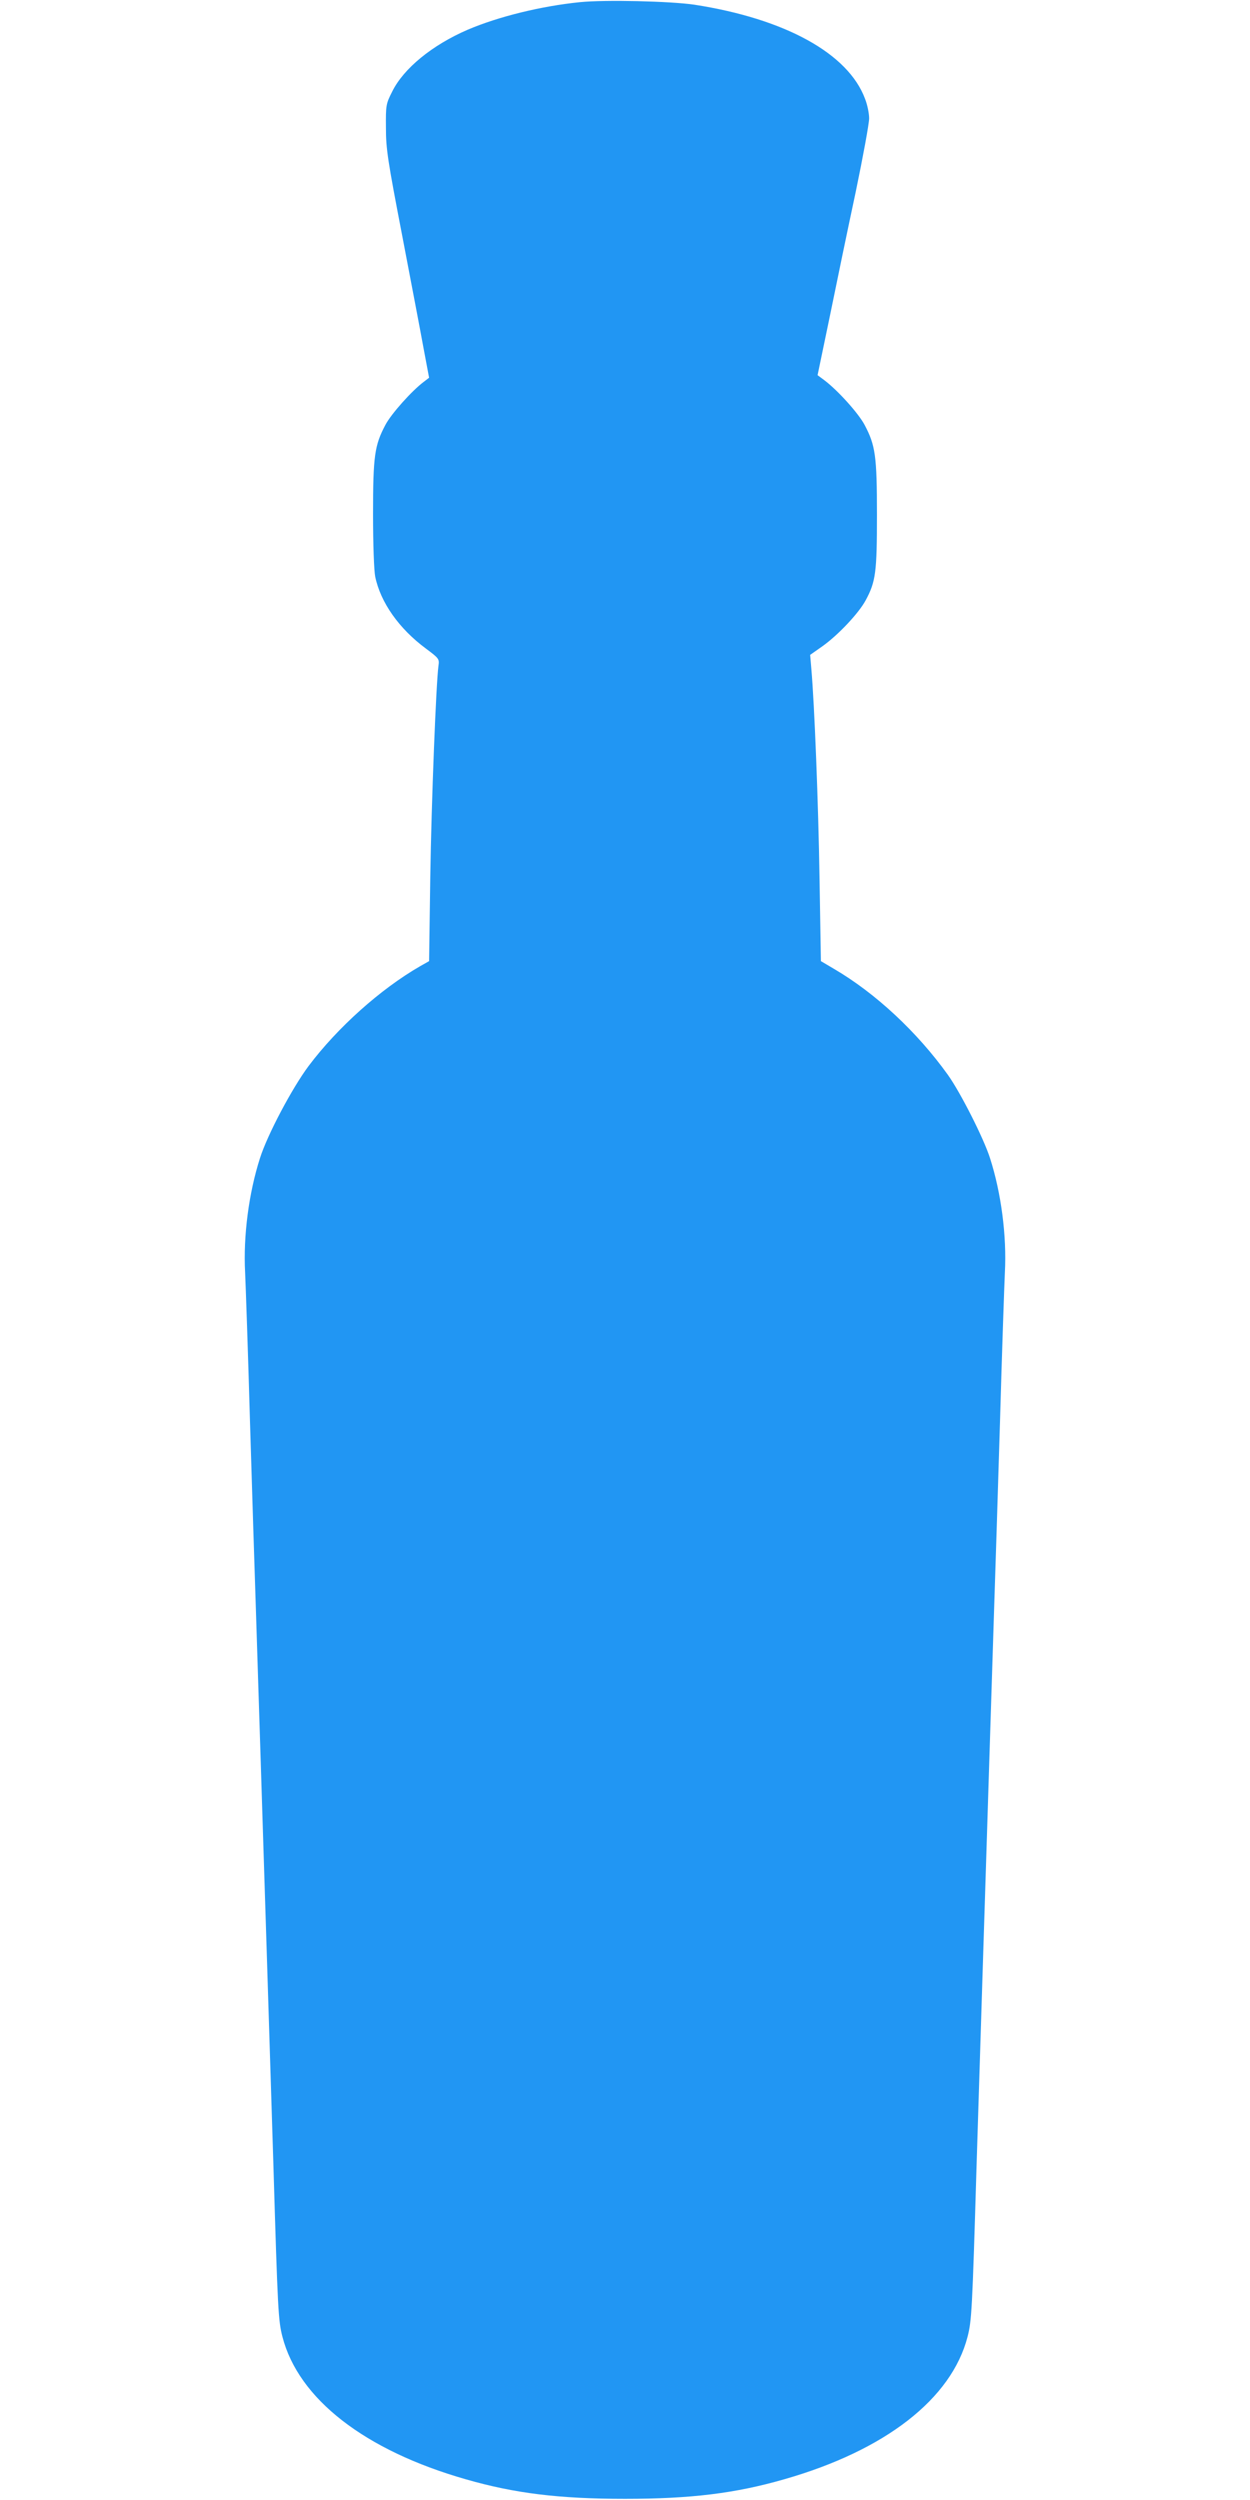 <?xml version="1.0" standalone="no"?>
<!DOCTYPE svg PUBLIC "-//W3C//DTD SVG 20010904//EN"
 "http://www.w3.org/TR/2001/REC-SVG-20010904/DTD/svg10.dtd">
<svg version="1.0" xmlns="http://www.w3.org/2000/svg"
 width="640pt" height="1280pt" viewBox="0 0 640 1280"
 preserveAspectRatio="xMidYMid meet">
<g transform="translate(0,1280) scale(0.1,-0.1)"
fill="#2196f3" stroke="none">
<path d="M2970 12789 c-199 -20 -418 -74 -575 -141 -183 -79 -329 -199 -387
-317 -32 -63 -33 -70 -32 -186 0 -107 9 -166 83 -550 45 -236 95 -497 110
-580 l28 -149 -26 -20 c-62 -46 -169 -166 -198 -222 -55 -104 -63 -158 -63
-456 0 -156 5 -289 11 -320 27 -132 122 -267 260 -369 67 -50 69 -53 64 -88
-12 -87 -36 -692 -42 -1084 l-6 -428 -46 -26 c-203 -117 -423 -314 -571 -511
-85 -114 -211 -352 -249 -472 -57 -178 -86 -398 -76 -585 3 -66 15 -410 25
-765 11 -355 24 -784 30 -955 5 -170 17 -525 25 -787 8 -263 22 -691 30 -950
8 -260 24 -763 35 -1118 22 -742 25 -792 46 -874 82 -318 421 -582 939 -730
250 -72 477 -100 815 -100 338 0 565 28 815 100 518 148 857 412 939 730 21
82 24 132 46 874 11 355 27 858 35 1118 8 259 22 687 30 950 8 262 20 617 25
787 6 171 19 600 30 955 10 355 22 699 25 765 10 187 -19 408 -76 585 -32 101
-151 336 -216 427 -157 219 -370 418 -584 543 l-66 39 -7 423 c-6 384 -26 893
-42 1074 l-6 71 64 45 c81 58 185 169 220 234 52 96 58 144 58 439 0 301 -8
355 -63 459 -31 59 -136 176 -206 229 l-35 26 63 303 c34 167 93 452 132 634
38 183 69 352 69 378 0 25 -9 70 -21 100 -86 232 -409 410 -874 482 -123 18
-456 26 -585 13z"/>
</g>
</svg>
